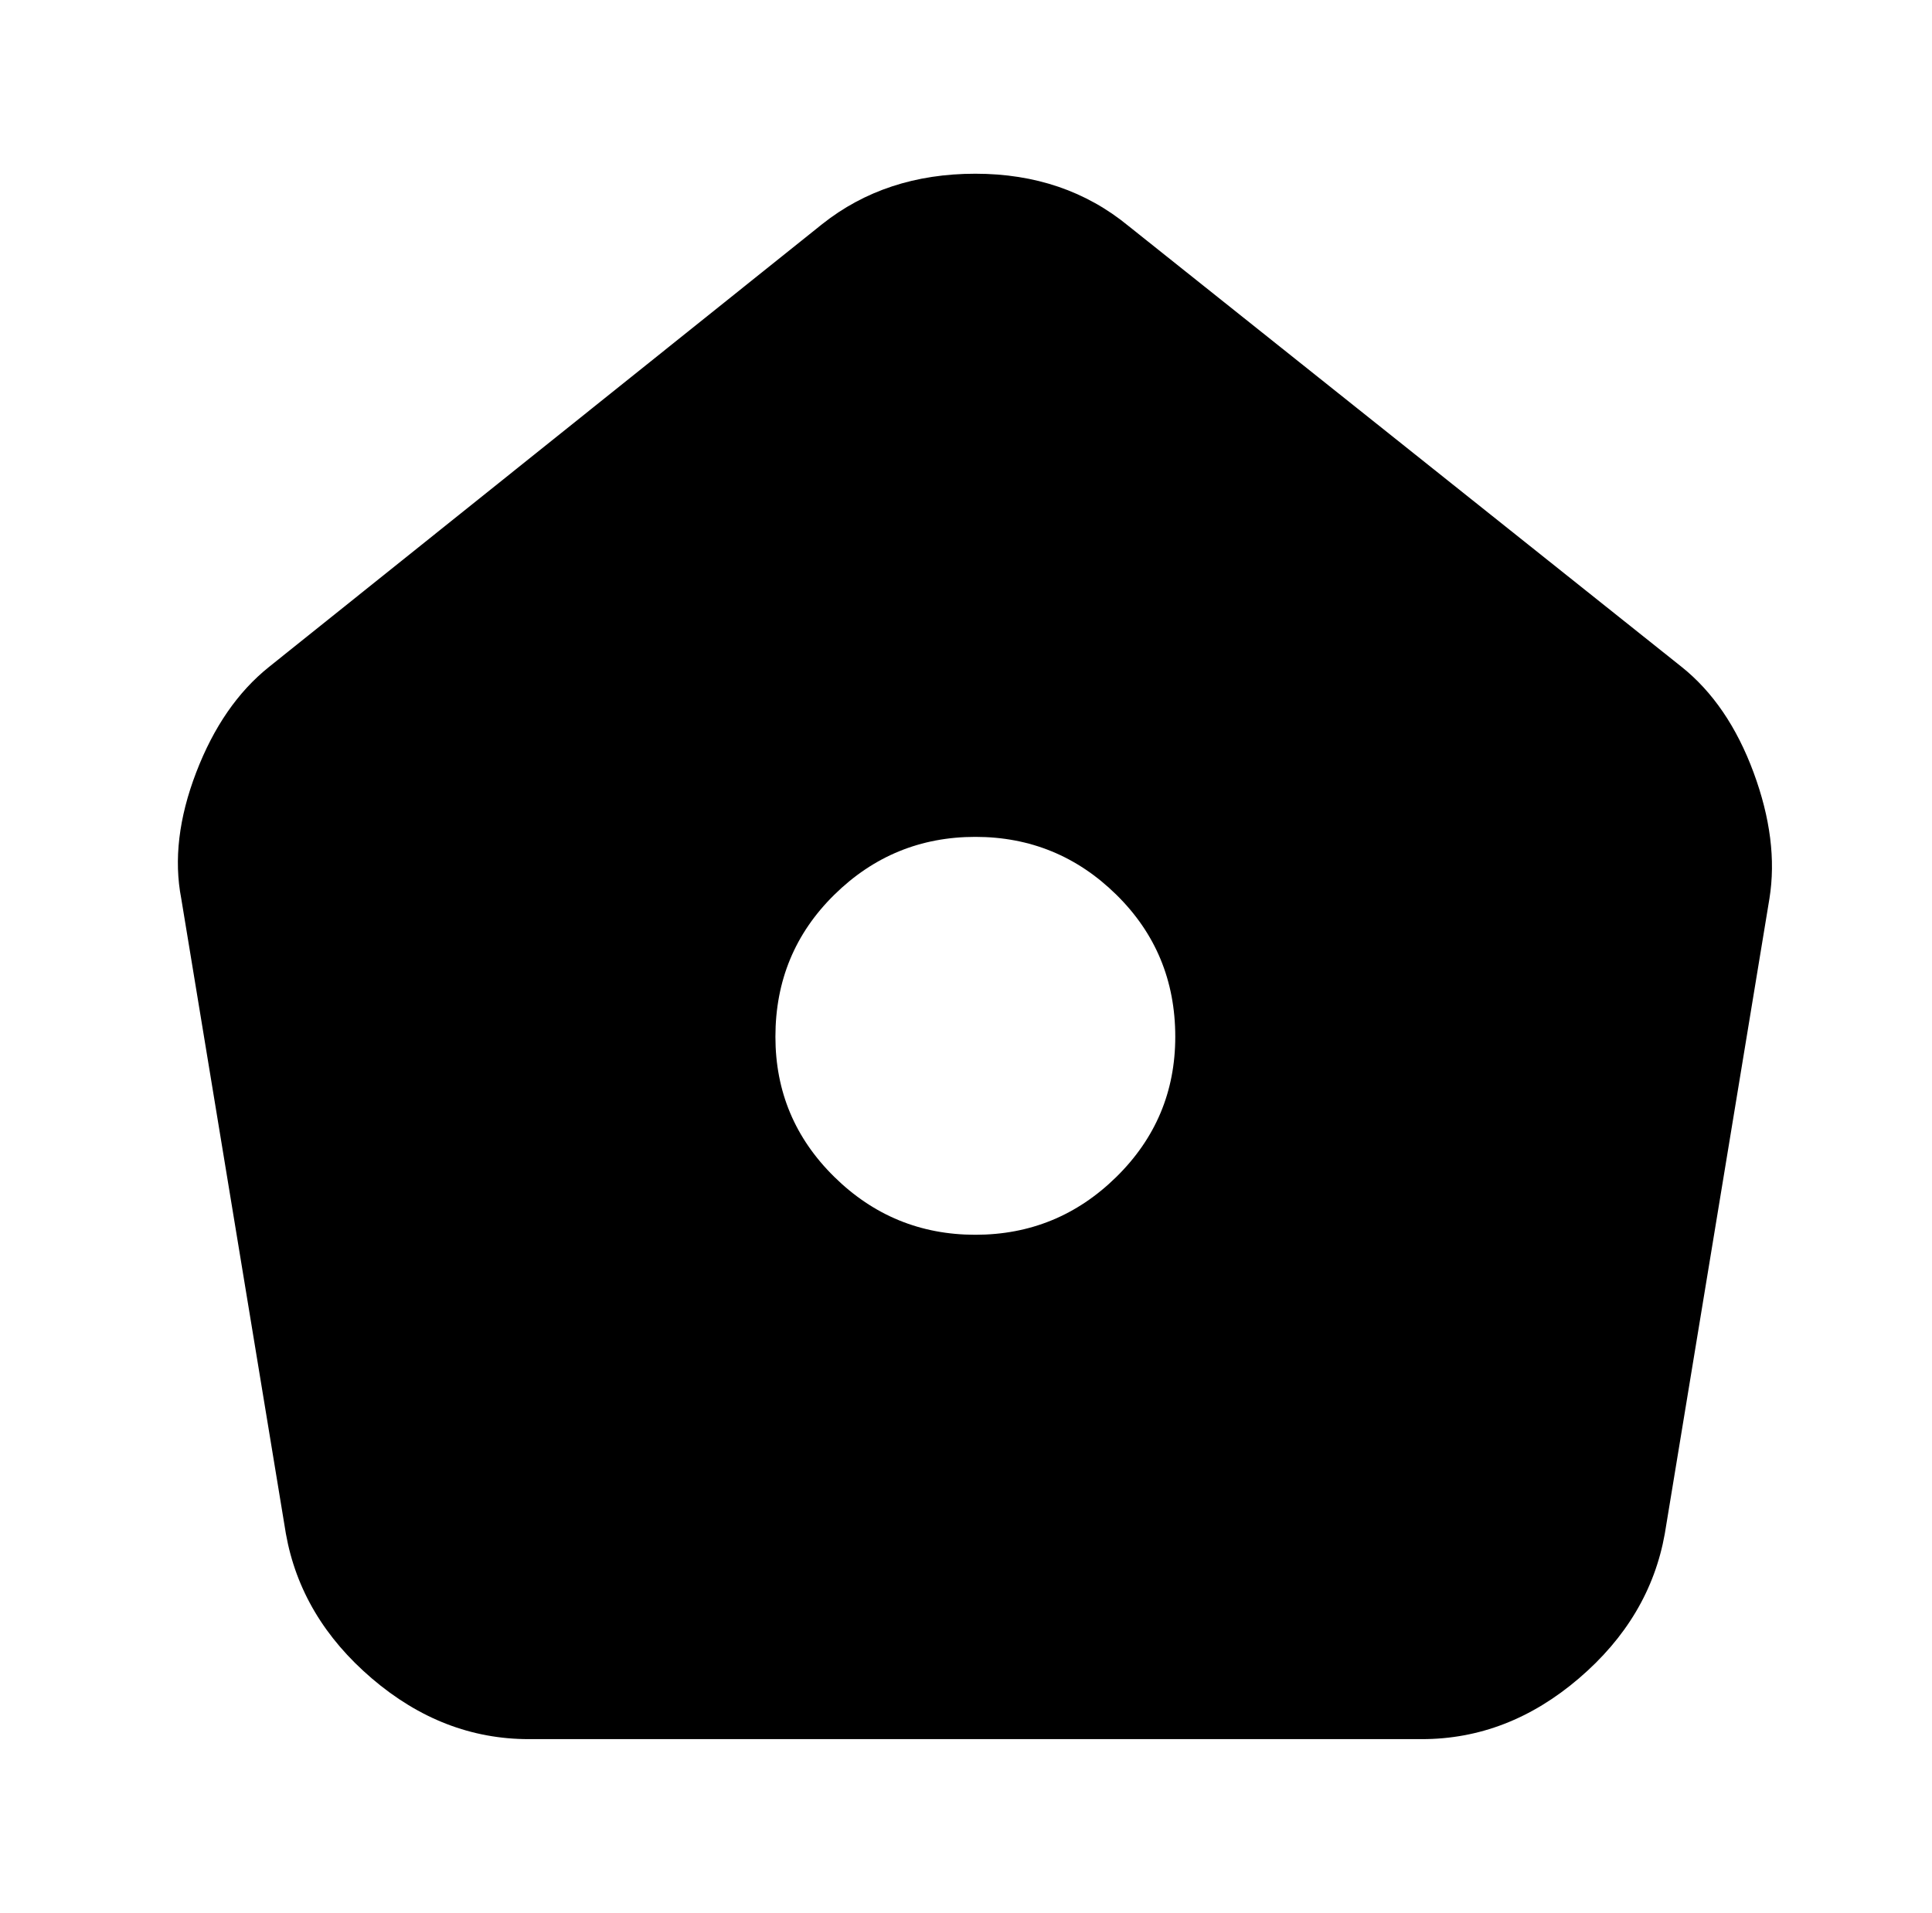 <?xml version="1.0" standalone="no"?>
<!DOCTYPE svg PUBLIC "-//W3C//DTD SVG 1.1//EN" "http://www.w3.org/Graphics/SVG/1.1/DTD/svg11.dtd" >
<svg xmlns="http://www.w3.org/2000/svg" xmlns:xlink="http://www.w3.org/1999/xlink" version="1.1" viewBox="-10 0 1034 1024">
   <path fill="currentColor"
d="M890 357l-296 -236q-34 -28 -82 -28t-82 27l-296 237q-25 20 -39 56.5t-8 67.5l56 340q8 45 46 77.5t84 32.5h478q46 0 84 -32.5t46 -77.5l56 -340q5 -31 -8.5 -67.5t-38.5 -56.5v0zM512 661q-44 0 -75.5 -31t-31.5 -75q0 -45 31.5 -76t75.5 -31t75.5 31t31.5 76
q0 44 -31.5 75t-75.5 31z" />
</svg>
